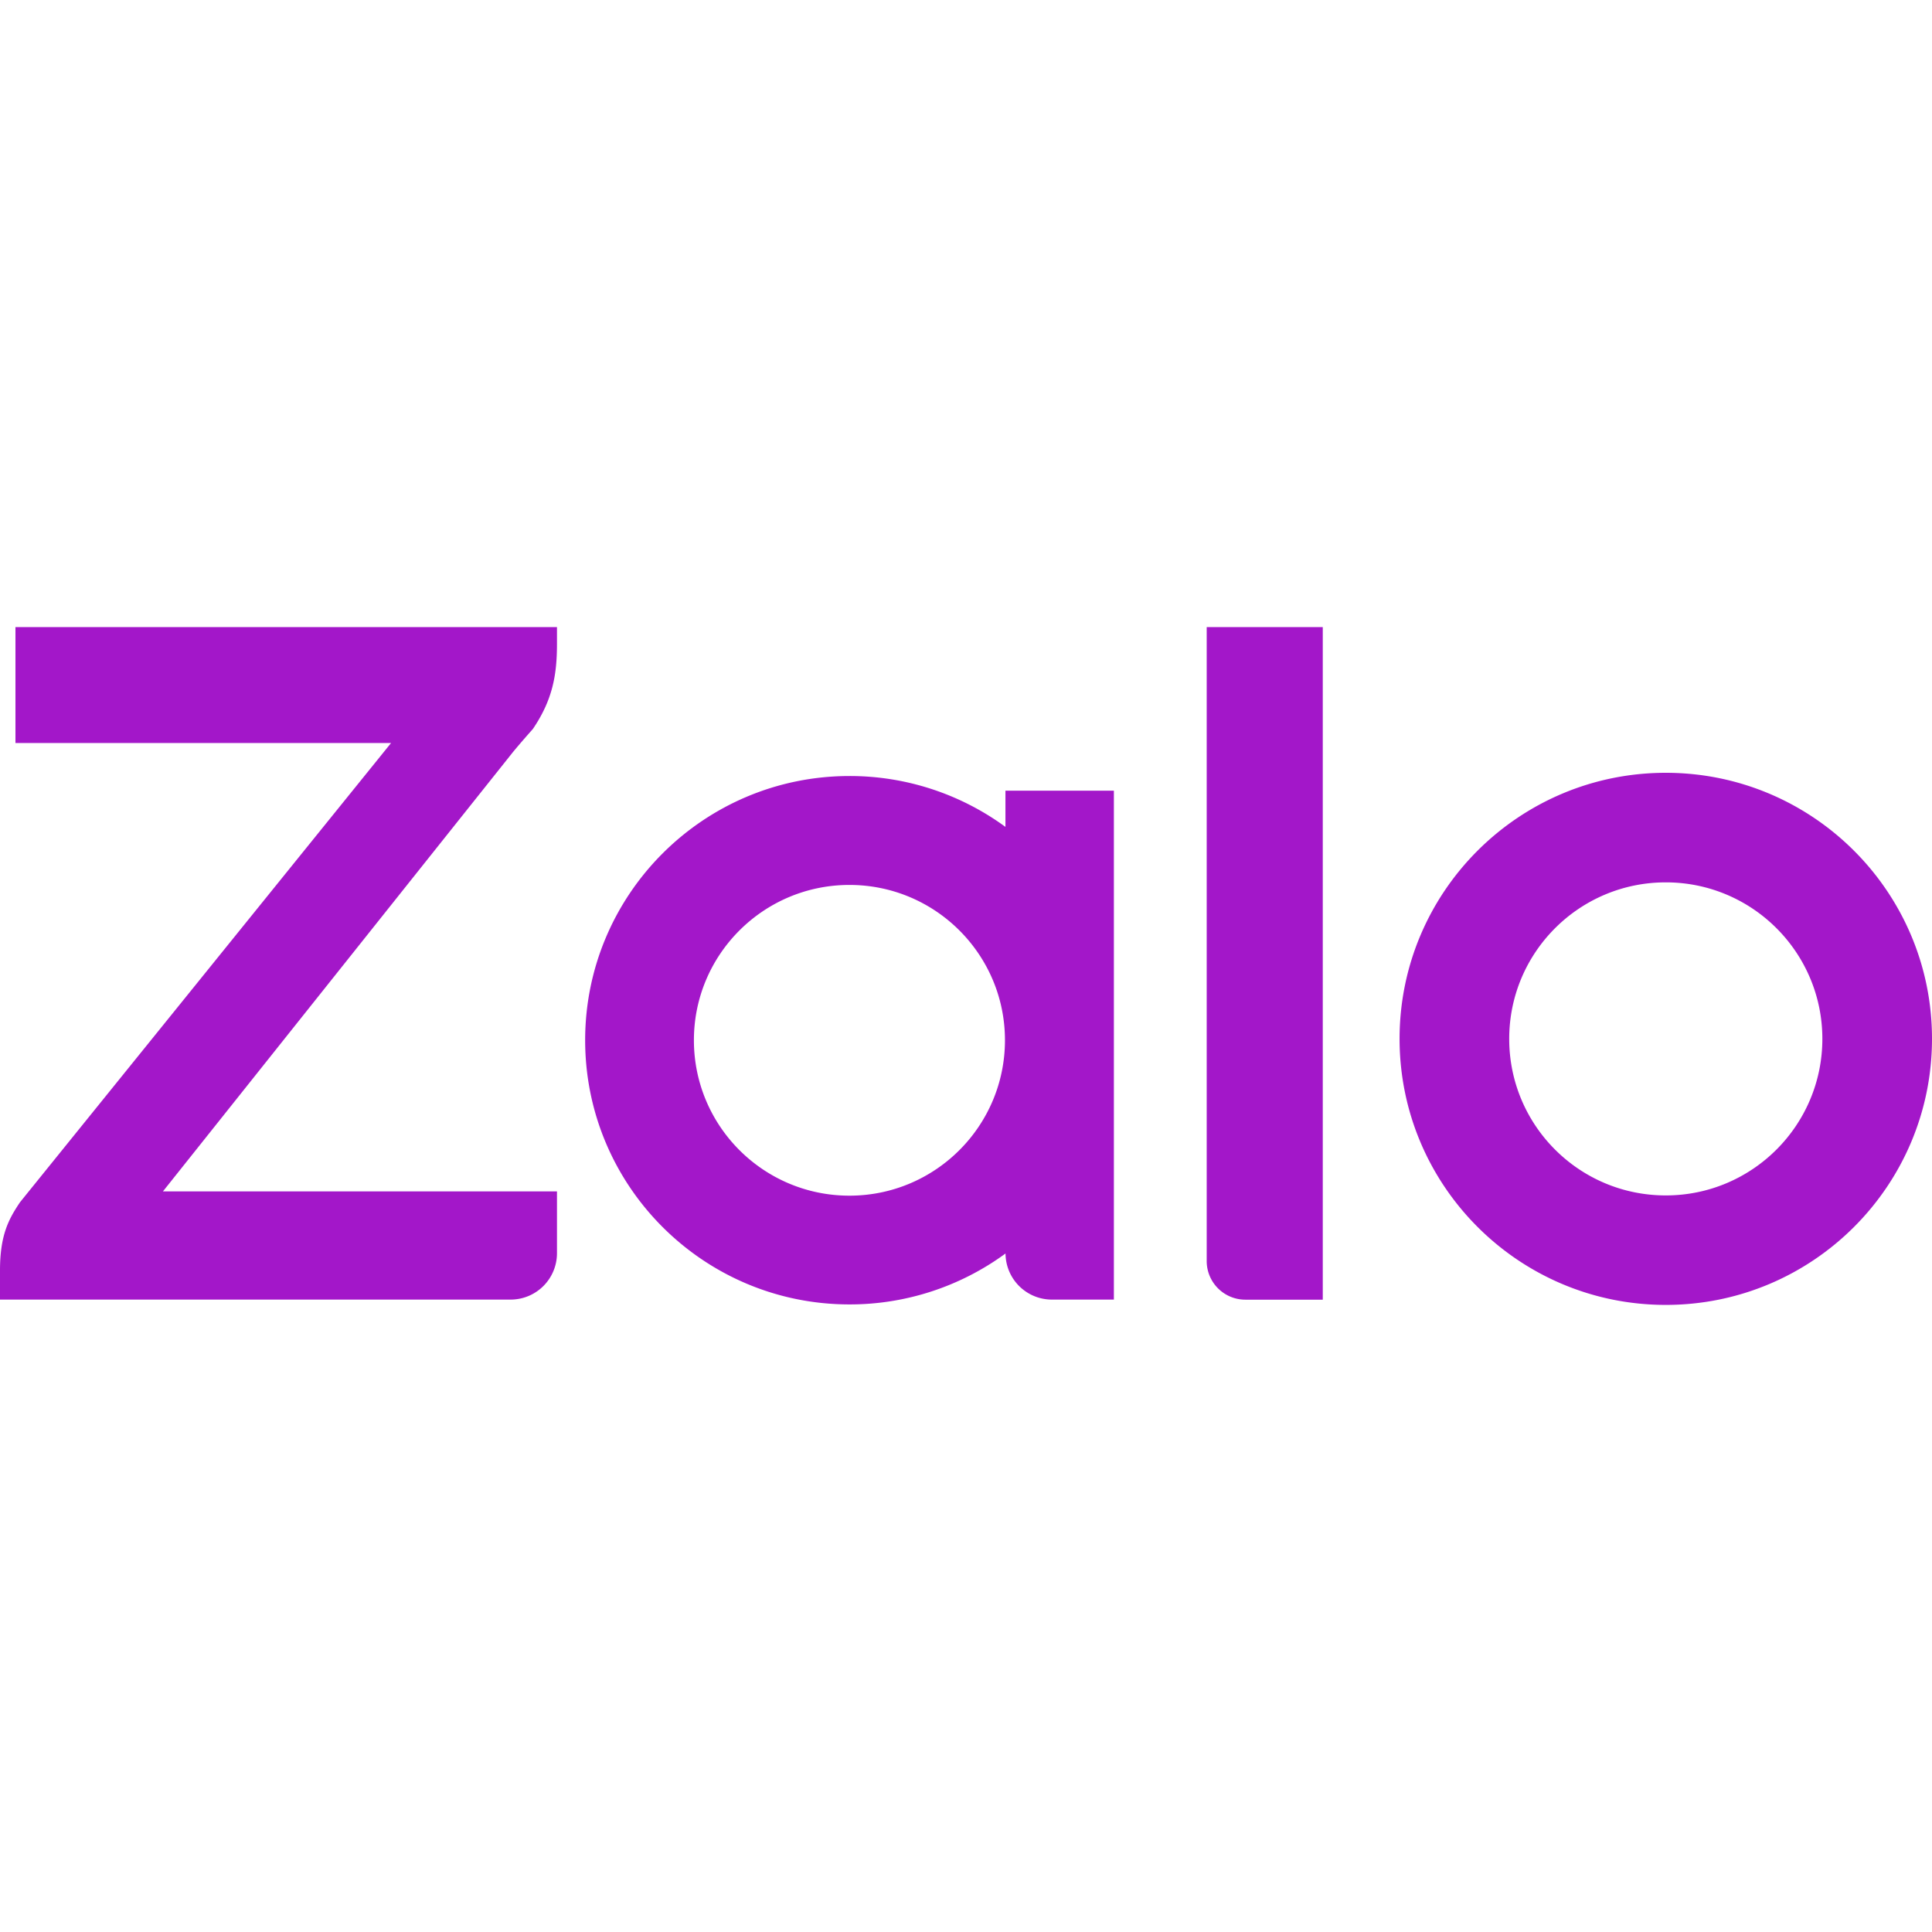 <svg role="img" width="32px" height="32px" viewBox="0 0 24 24" xmlns="http://www.w3.org/2000/svg"><title>Zalo</title><path fill="#a317c9" d="M12.49 10.272v-.45h1.347v6.322h-.77a.576.576 0 01-.576-.573l-.001.001a3.273 3.273 0 01-1.937.632c-1.814 0-3.284-1.47-3.284-3.282 0-1.812 1.471-3.282 3.284-3.282a3.273 3.273 0 011.937.632l.001.001zM6.919 7.79v.205c0 .382-.051.694-.299 1.06l-.03.034c-.054.061-.181.206-.242.284L2.024 14.8h4.895v.768a.576.576 0 01-.577.576H0v-.362c0-.444.11-.641.249-.848L4.858 9.23H.192V7.79h6.727zm8.551 8.355a.48.48 0 01-.48-.48v-7.875h1.442v8.355H15.47zM20.693 9.6C22.52 9.6 24 11.081 24 12.904c0 1.825-1.48 3.306-3.307 3.306-1.826 0-3.307-1.481-3.307-3.306 0-1.824 1.48-3.304 3.307-3.304zm-10.141 5.253c1.067 0 1.932-.865 1.932-1.931 0-1.065-.865-1.929-1.932-1.929s-1.932.864-1.932 1.929c0 1.067.865 1.931 1.932 1.931zm10.141-.003c1.074 0 1.945-.871 1.945-1.945 0-1.073-.871-1.944-1.945-1.944-1.075 0-1.945.871-1.945 1.944 0 1.075.87 1.945 1.945 1.945z"/></svg>